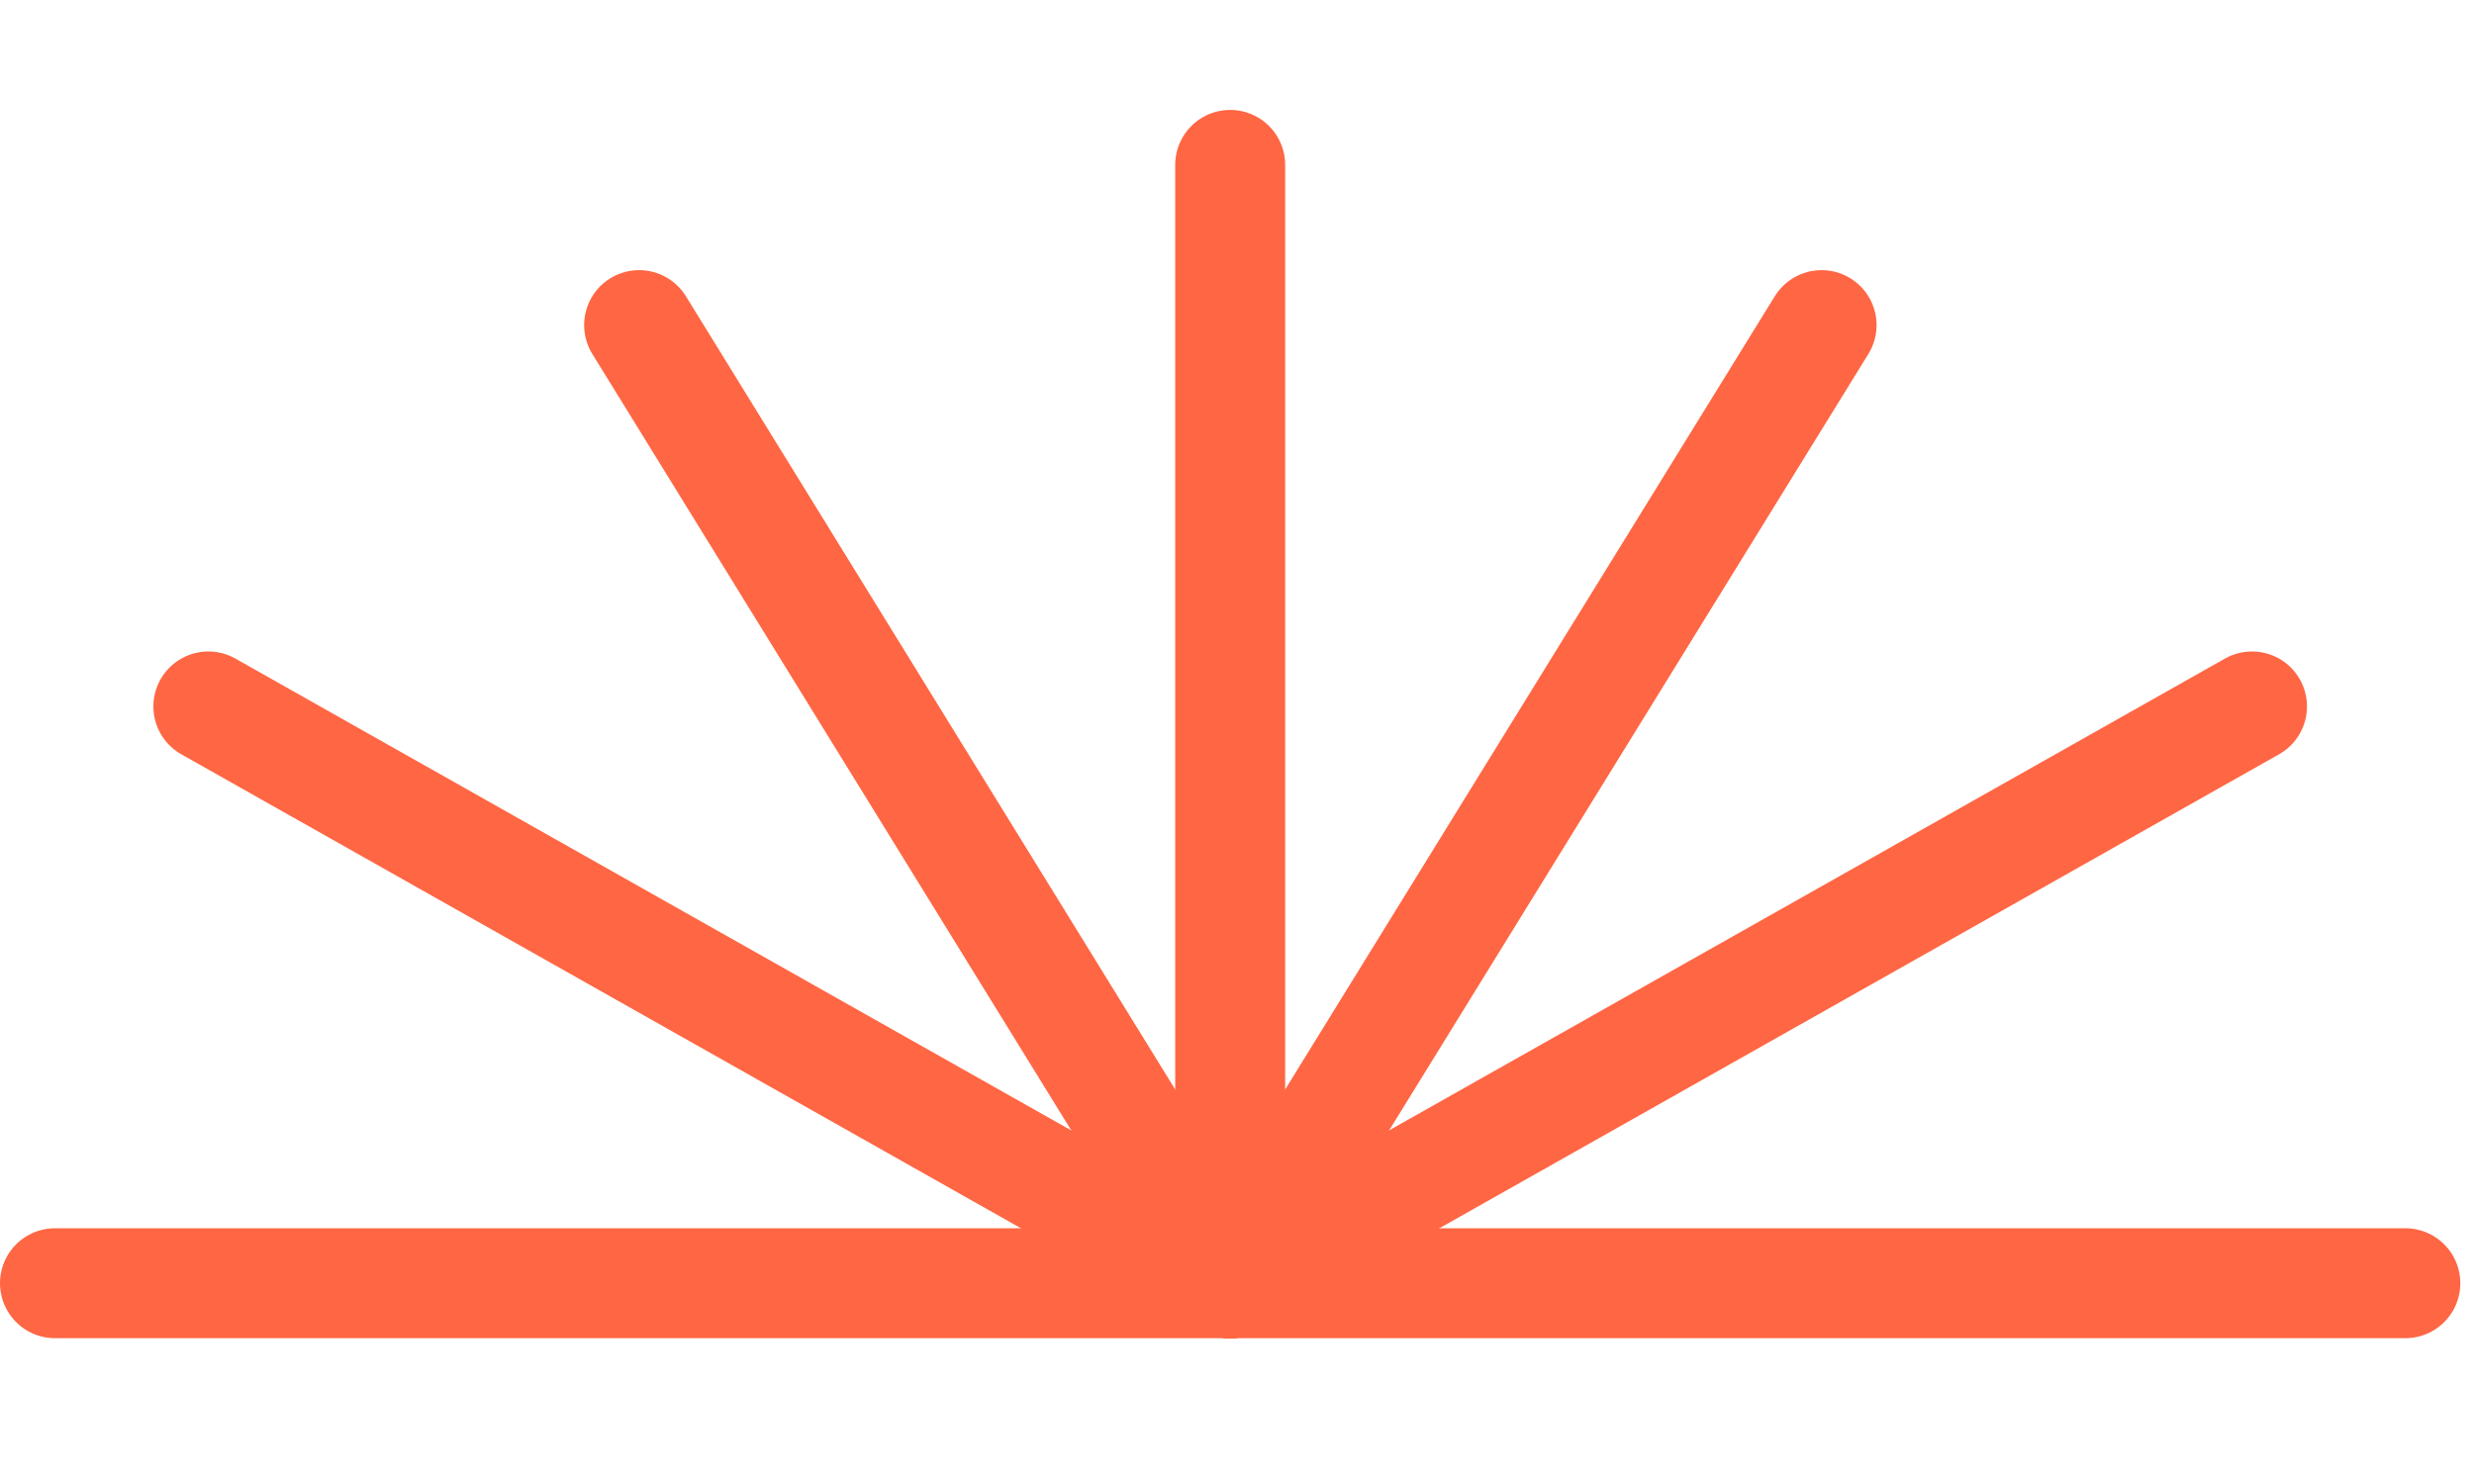 <svg width="45" height="27" viewBox="0 0 45 27" fill="none" xmlns="http://www.w3.org/2000/svg">
<path d="M43.751 23.347H1" stroke="#FF6643" stroke-width="2" stroke-miterlimit="10" stroke-linecap="round"/>
<path d="M40.962 12.853L22.376 23.347" stroke="#FF6643" stroke-width="2" stroke-miterlimit="10" stroke-linecap="round"/>
<path d="M33.133 5.915L22.376 23.347" stroke="#FF6643" stroke-width="2" stroke-miterlimit="10" stroke-linecap="round"/>
<path d="M22.376 3V23.347" stroke="#FF6643" stroke-width="2" stroke-miterlimit="10" stroke-linecap="round"/>
<path d="M3.79 12.853L22.375 23.347" stroke="#FF6643" stroke-width="2" stroke-miterlimit="10" stroke-linecap="round"/>
<path d="M11.625 5.915L22.375 23.347" stroke="#FF6643" stroke-width="2" stroke-miterlimit="10" stroke-linecap="round"/>
</svg>
